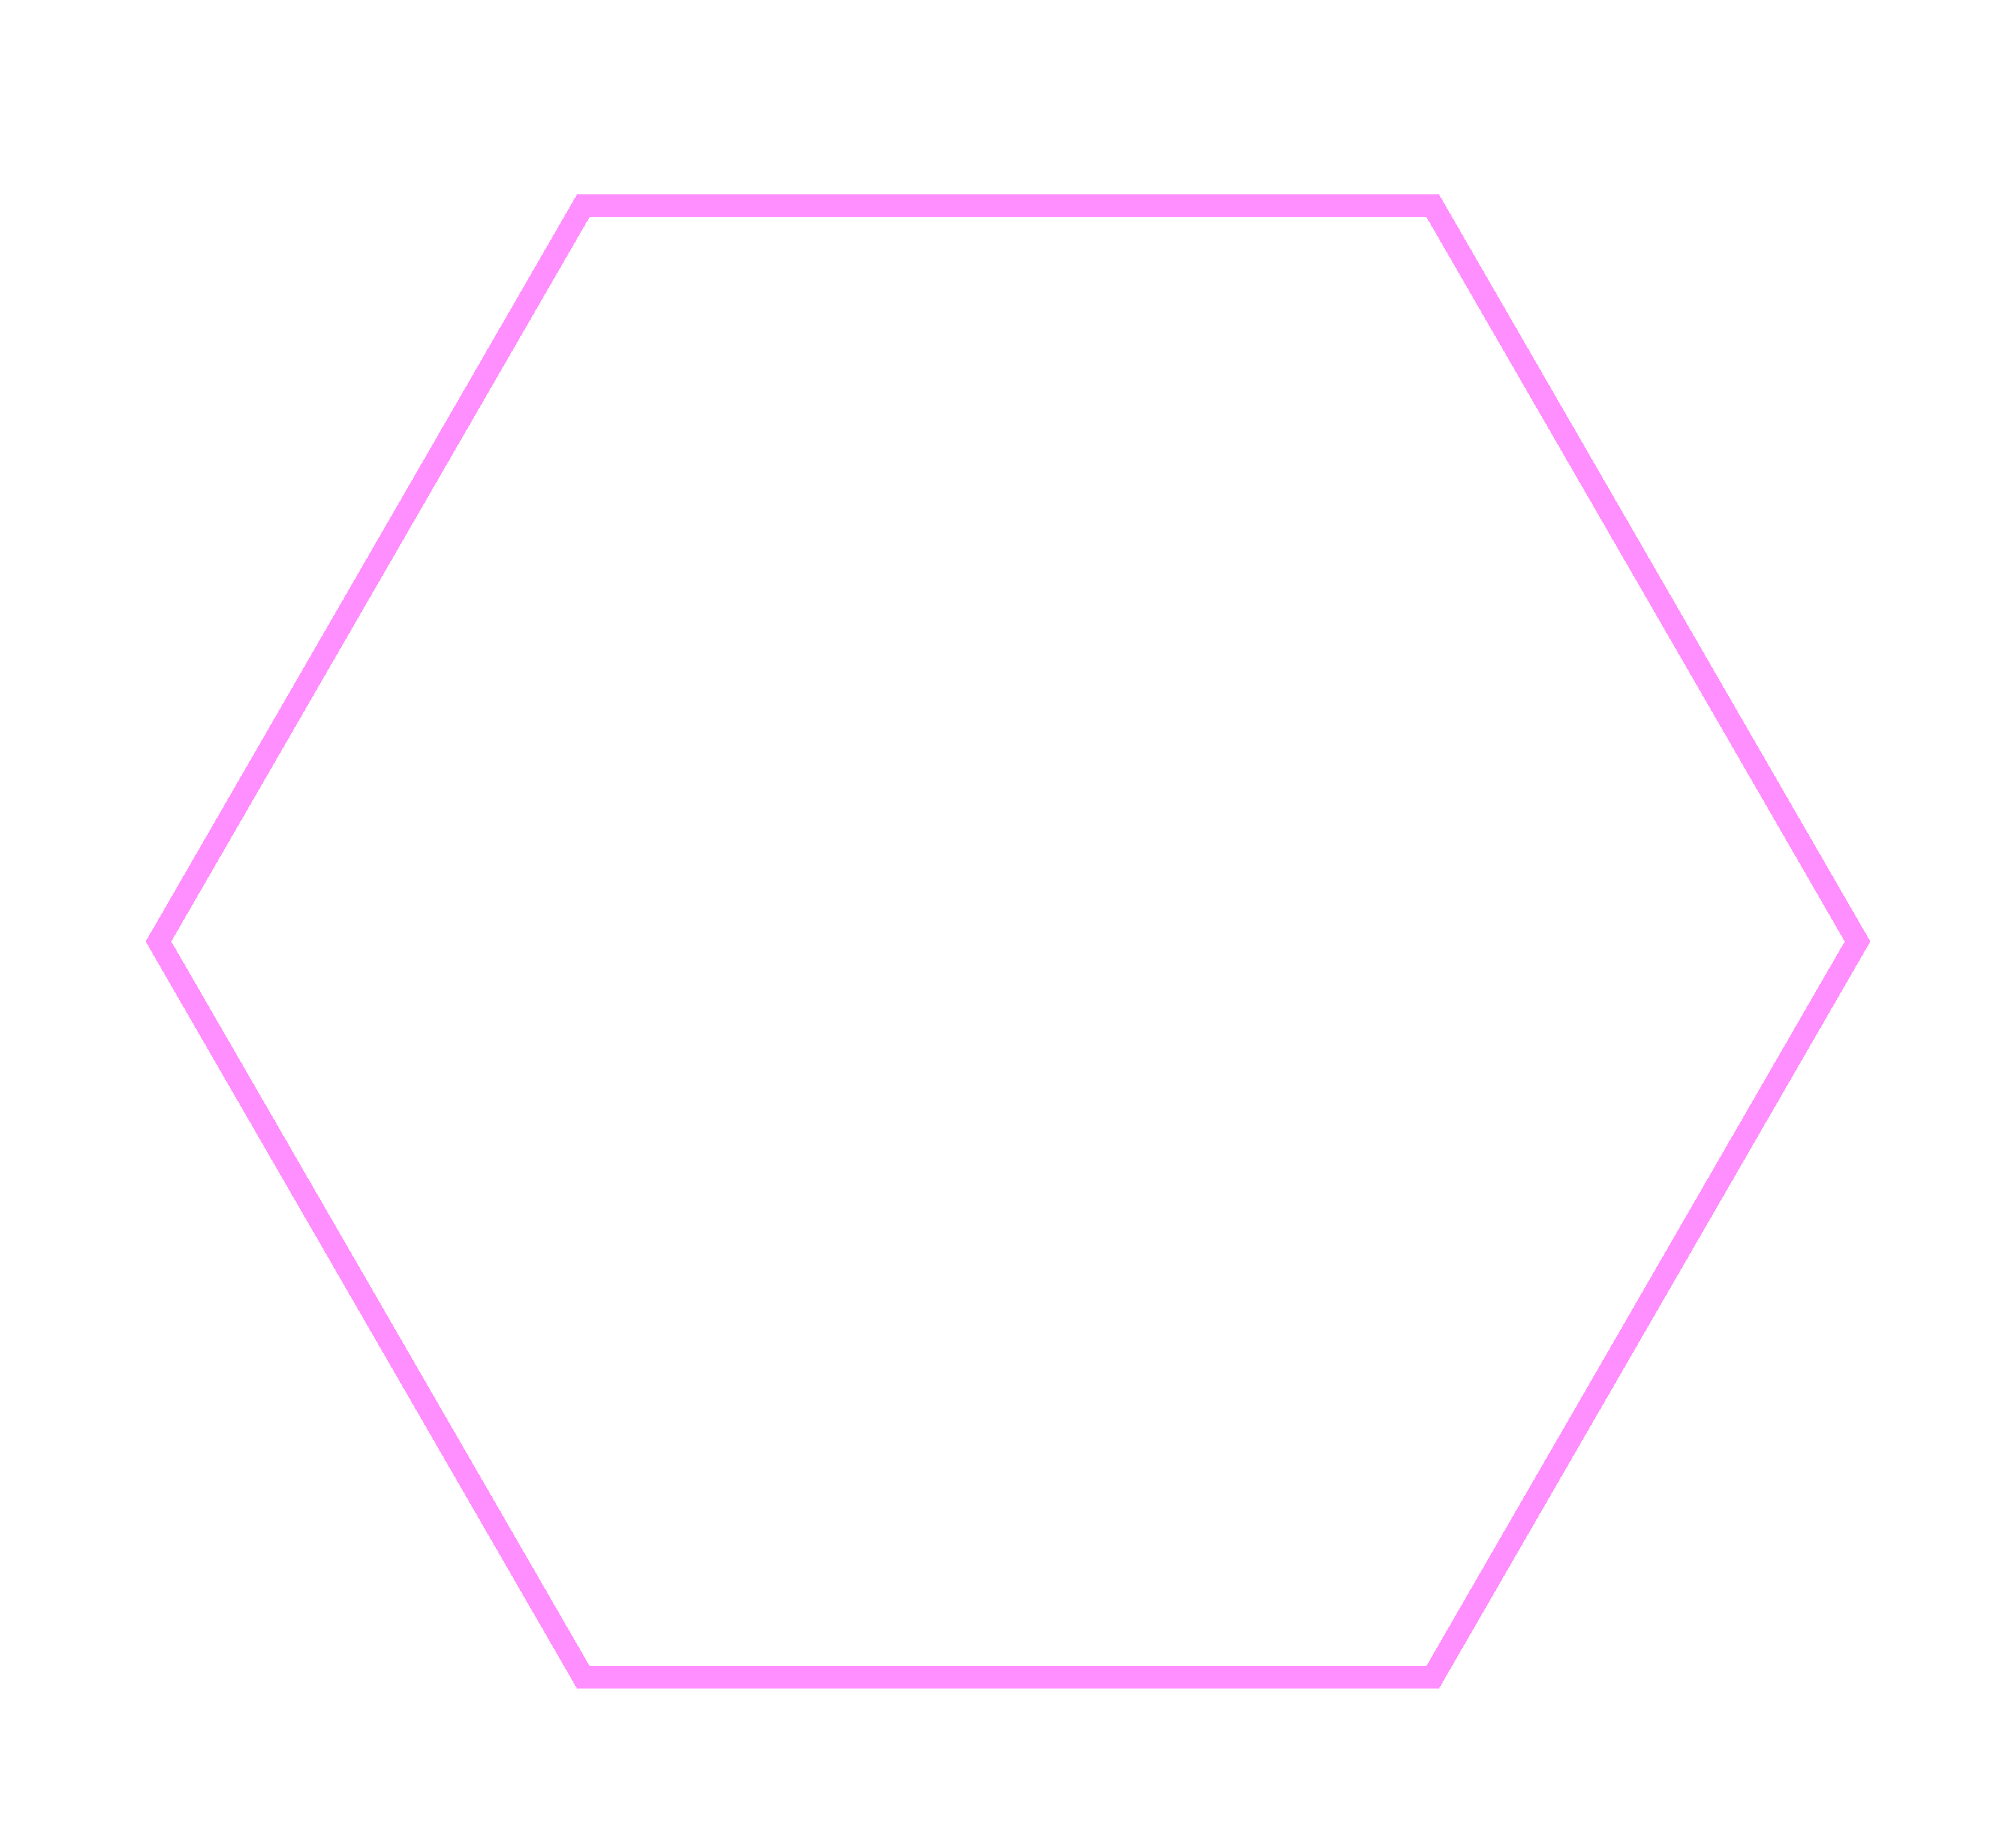<svg width="273" height="247" viewBox="0 0 273 247" fill="none" xmlns="http://www.w3.org/2000/svg">
<g filter="url(#filter0_f_733_468)">
<g opacity="0.53" filter="url(#filter1_d_733_468)">
<path d="M194.021 23.87H78.981L21.461 123.5L78.981 223.13H194.021L251.541 123.5L194.021 23.87Z" stroke="url(#paint0_linear_733_468)" stroke-width="3" stroke-miterlimit="10" shape-rendering="crispEdges"/>
</g>
</g>
<defs>
<filter id="filter0_f_733_468" x="-8.9" y="-8.9" width="290.8" height="264.8" filterUnits="userSpaceOnUse" color-interpolation-filters="sRGB">
<feFlood flood-opacity="0" result="BackgroundImageFix"/>
<feBlend mode="normal" in="SourceGraphic" in2="BackgroundImageFix" result="shape"/>
<feGaussianBlur stdDeviation="4.45" result="effect1_foregroundBlur_733_468"/>
</filter>
<filter id="filter1_d_733_468" x="15.729" y="22.37" width="241.545" height="210.26" filterUnits="userSpaceOnUse" color-interpolation-filters="sRGB">
<feFlood flood-opacity="0" result="BackgroundImageFix"/>
<feColorMatrix in="SourceAlpha" type="matrix" values="0 0 0 0 0 0 0 0 0 0 0 0 0 0 0 0 0 0 127 0" result="hardAlpha"/>
<feOffset dy="4"/>
<feGaussianBlur stdDeviation="2"/>
<feComposite in2="hardAlpha" operator="out"/>
<feColorMatrix type="matrix" values="0 0 0 0 0 0 0 0 0 0 0 0 0 0 0 0 0 0 0.25 0"/>
<feBlend mode="normal" in2="BackgroundImageFix" result="effect1_dropShadow_733_468"/>
<feBlend mode="normal" in="SourceGraphic" in2="effect1_dropShadow_733_468" result="shape"/>
</filter>
<linearGradient id="paint0_linear_733_468" x1="20.591" y1="123.5" x2="252.411" y2="123.5" gradientUnits="userSpaceOnUse">
<stop stop-color="#FF2CFD"/>
<stop offset="1" stop-color="#FF2CFD"/>
</linearGradient>
</defs>
</svg>
